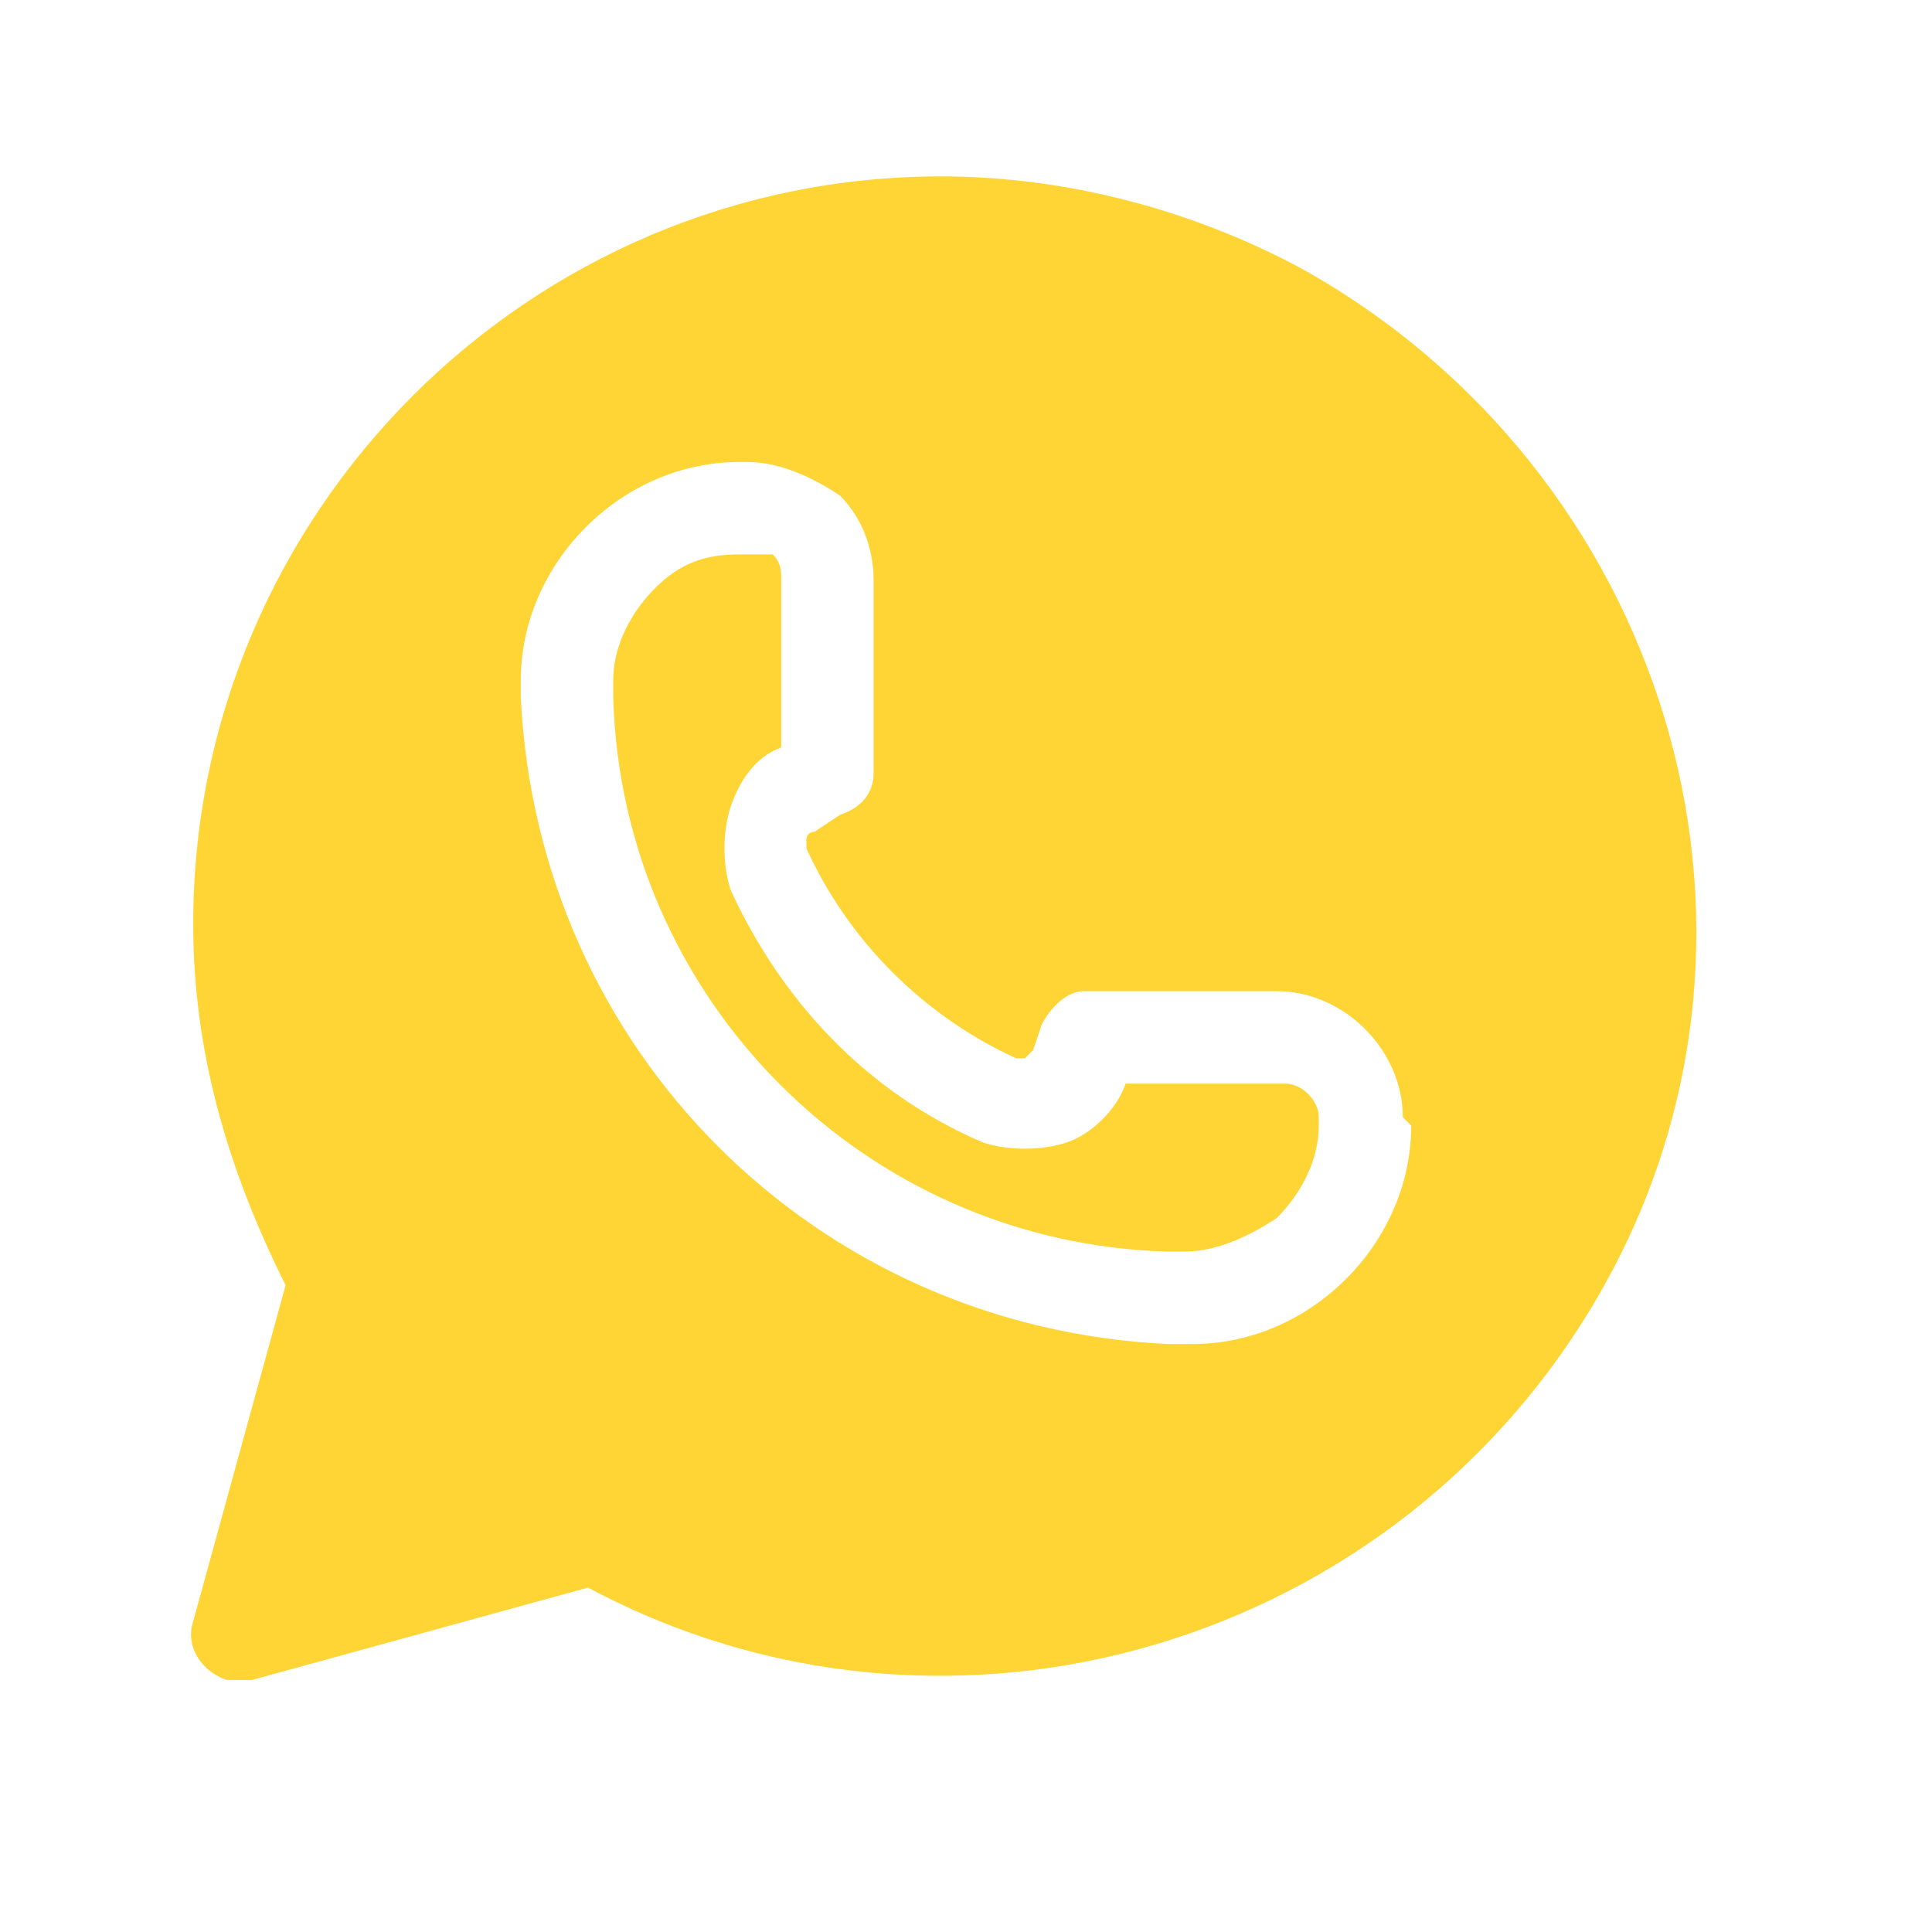 <svg xmlns="http://www.w3.org/2000/svg" width="23" height="23" fill="#ffd536" viewBox="0 0 23 23">
	<g id="Layer_2_1_">
	<g>
		<path class="st0" d="M15.3,12.9h-1.9c-0.1,0.3-0.4,0.6-0.7,0.7c-0.3,0.1-0.7,0.1-1,0c-1.4-0.6-2.4-1.7-3-3c-0.1-0.3-0.1-0.7,0-1
			C8.8,9.3,9,9,9.3,8.9V6.9c0-0.1,0-0.2-0.1-0.3C9.1,6.6,9,6.6,8.9,6.6H8.8C8.4,6.6,8.1,6.7,7.8,7C7.5,7.3,7.3,7.7,7.3,8.1
			c0,0.1,0,0.1,0,0.2c0.1,3.6,3,6.5,6.6,6.6c0.1,0,0.1,0,0.2,0c0.4,0,0.8-0.2,1.1-0.4c0.3-0.3,0.5-0.7,0.5-1.1v-0.1
			C15.7,13.1,15.5,12.9,15.3,12.9L15.3,12.9z"/>
		<path class="st0" d="M11.2,2.1c-4.9,0-8.9,4-8.9,8.9c0,1.5,0.4,2.9,1.1,4.3l-1.1,4c-0.1,0.3,0.1,0.6,0.4,0.7c0.1,0,0.2,0,0.3,0
			l4-1.1c4.3,2.3,9.7,0.7,12.1-3.6s0.7-9.7-3.6-12.1C14.2,2.5,12.7,2.1,11.2,2.1z M16.8,13.4c0,1.4-1.2,2.6-2.6,2.6
			c-0.1,0-0.2,0-0.3,0c-4.2-0.2-7.5-3.5-7.7-7.7c0-0.1,0-0.2,0-0.2c0-1.4,1.2-2.6,2.6-2.6h0.1c0.4,0,0.8,0.2,1.1,0.4
			c0.3,0.3,0.4,0.7,0.4,1v2.3c0,0.2-0.1,0.4-0.4,0.5L9.7,9.9c0,0-0.1,0-0.1,0.1c0,0,0,0.1,0,0.1c0.5,1.1,1.4,2,2.5,2.5
			c0,0,0.1,0,0.1,0c0,0,0.1-0.1,0.1-0.1l0.1-0.3c0.1-0.2,0.3-0.4,0.5-0.4h2.3c0.8,0,1.5,0.7,1.5,1.5L16.8,13.4z"/>
	</g>
</g>
</svg>